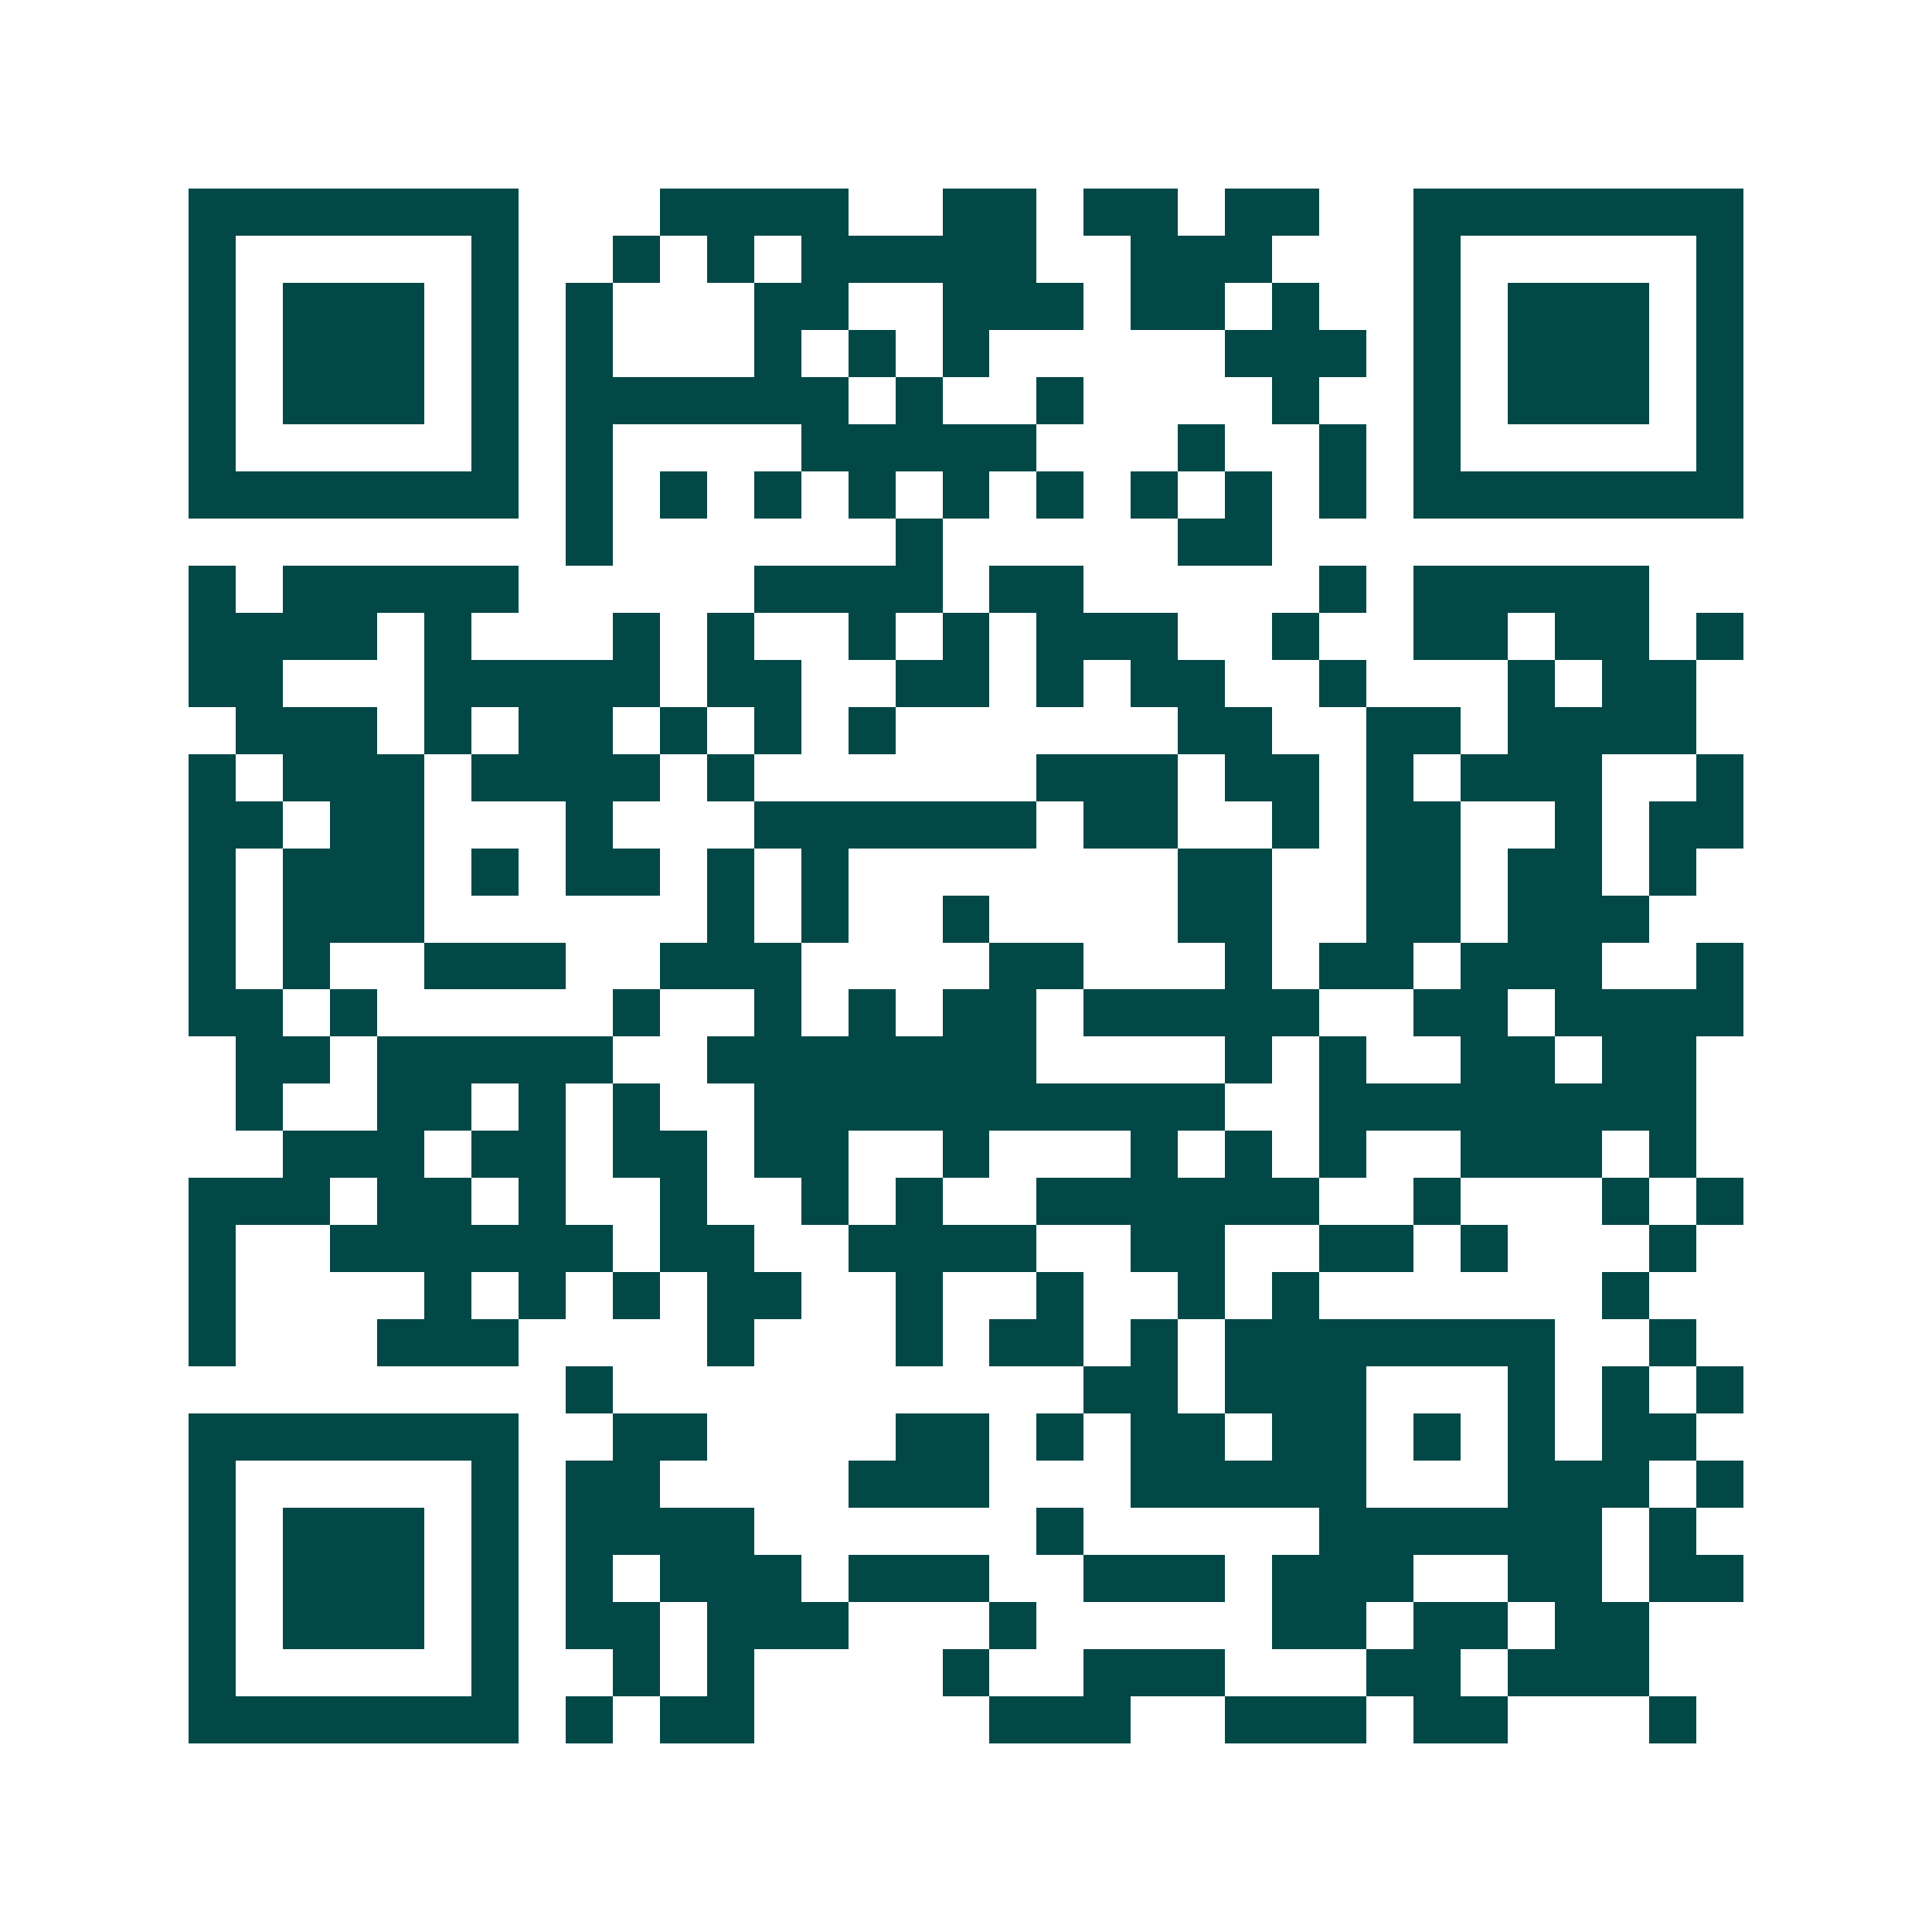 <svg xmlns="http://www.w3.org/2000/svg" width="200" height="200" viewBox="0 0 41 41" shape-rendering="crispEdges"><path fill="#ffffff" d="M0 0h41v41H0z"/><path stroke="#014847" d="M4 4.5h7m3 0h4m2 0h2m1 0h2m1 0h2m2 0h7M4 5.5h1m5 0h1m2 0h1m1 0h1m1 0h5m2 0h3m3 0h1m5 0h1M4 6.5h1m1 0h3m1 0h1m1 0h1m3 0h2m2 0h3m1 0h2m1 0h1m2 0h1m1 0h3m1 0h1M4 7.5h1m1 0h3m1 0h1m1 0h1m3 0h1m1 0h1m1 0h1m5 0h3m1 0h1m1 0h3m1 0h1M4 8.5h1m1 0h3m1 0h1m1 0h6m1 0h1m2 0h1m4 0h1m2 0h1m1 0h3m1 0h1M4 9.5h1m5 0h1m1 0h1m4 0h5m3 0h1m2 0h1m1 0h1m5 0h1M4 10.5h7m1 0h1m1 0h1m1 0h1m1 0h1m1 0h1m1 0h1m1 0h1m1 0h1m1 0h1m1 0h7M12 11.5h1m6 0h1m5 0h2M4 12.5h1m1 0h5m5 0h4m1 0h2m5 0h1m1 0h5M4 13.5h4m1 0h1m3 0h1m1 0h1m2 0h1m1 0h1m1 0h3m2 0h1m2 0h2m1 0h2m1 0h1M4 14.5h2m3 0h5m1 0h2m2 0h2m1 0h1m1 0h2m2 0h1m3 0h1m1 0h2M5 15.5h3m1 0h1m1 0h2m1 0h1m1 0h1m1 0h1m6 0h2m2 0h2m1 0h4M4 16.5h1m1 0h3m1 0h4m1 0h1m6 0h3m1 0h2m1 0h1m1 0h3m2 0h1M4 17.5h2m1 0h2m3 0h1m3 0h6m1 0h2m2 0h1m1 0h2m2 0h1m1 0h2M4 18.5h1m1 0h3m1 0h1m1 0h2m1 0h1m1 0h1m7 0h2m2 0h2m1 0h2m1 0h1M4 19.5h1m1 0h3m6 0h1m1 0h1m2 0h1m4 0h2m2 0h2m1 0h3M4 20.5h1m1 0h1m2 0h3m2 0h3m4 0h2m3 0h1m1 0h2m1 0h3m2 0h1M4 21.5h2m1 0h1m5 0h1m2 0h1m1 0h1m1 0h2m1 0h5m2 0h2m1 0h4M5 22.5h2m1 0h5m2 0h7m4 0h1m1 0h1m2 0h2m1 0h2M5 23.5h1m2 0h2m1 0h1m1 0h1m2 0h10m2 0h8M6 24.5h3m1 0h2m1 0h2m1 0h2m2 0h1m3 0h1m1 0h1m1 0h1m2 0h3m1 0h1M4 25.5h3m1 0h2m1 0h1m2 0h1m2 0h1m1 0h1m2 0h6m2 0h1m3 0h1m1 0h1M4 26.5h1m2 0h6m1 0h2m2 0h4m2 0h2m2 0h2m1 0h1m3 0h1M4 27.5h1m4 0h1m1 0h1m1 0h1m1 0h2m2 0h1m2 0h1m2 0h1m1 0h1m6 0h1M4 28.5h1m3 0h3m4 0h1m3 0h1m1 0h2m1 0h1m1 0h7m2 0h1M12 29.5h1m10 0h2m1 0h3m3 0h1m1 0h1m1 0h1M4 30.5h7m2 0h2m4 0h2m1 0h1m1 0h2m1 0h2m1 0h1m1 0h1m1 0h2M4 31.5h1m5 0h1m1 0h2m4 0h3m3 0h5m3 0h3m1 0h1M4 32.5h1m1 0h3m1 0h1m1 0h4m6 0h1m5 0h6m1 0h1M4 33.5h1m1 0h3m1 0h1m1 0h1m1 0h3m1 0h3m2 0h3m1 0h3m2 0h2m1 0h2M4 34.5h1m1 0h3m1 0h1m1 0h2m1 0h3m3 0h1m5 0h2m1 0h2m1 0h2M4 35.5h1m5 0h1m2 0h1m1 0h1m4 0h1m2 0h3m3 0h2m1 0h3M4 36.5h7m1 0h1m1 0h2m5 0h3m2 0h3m1 0h2m3 0h1"/></svg>

